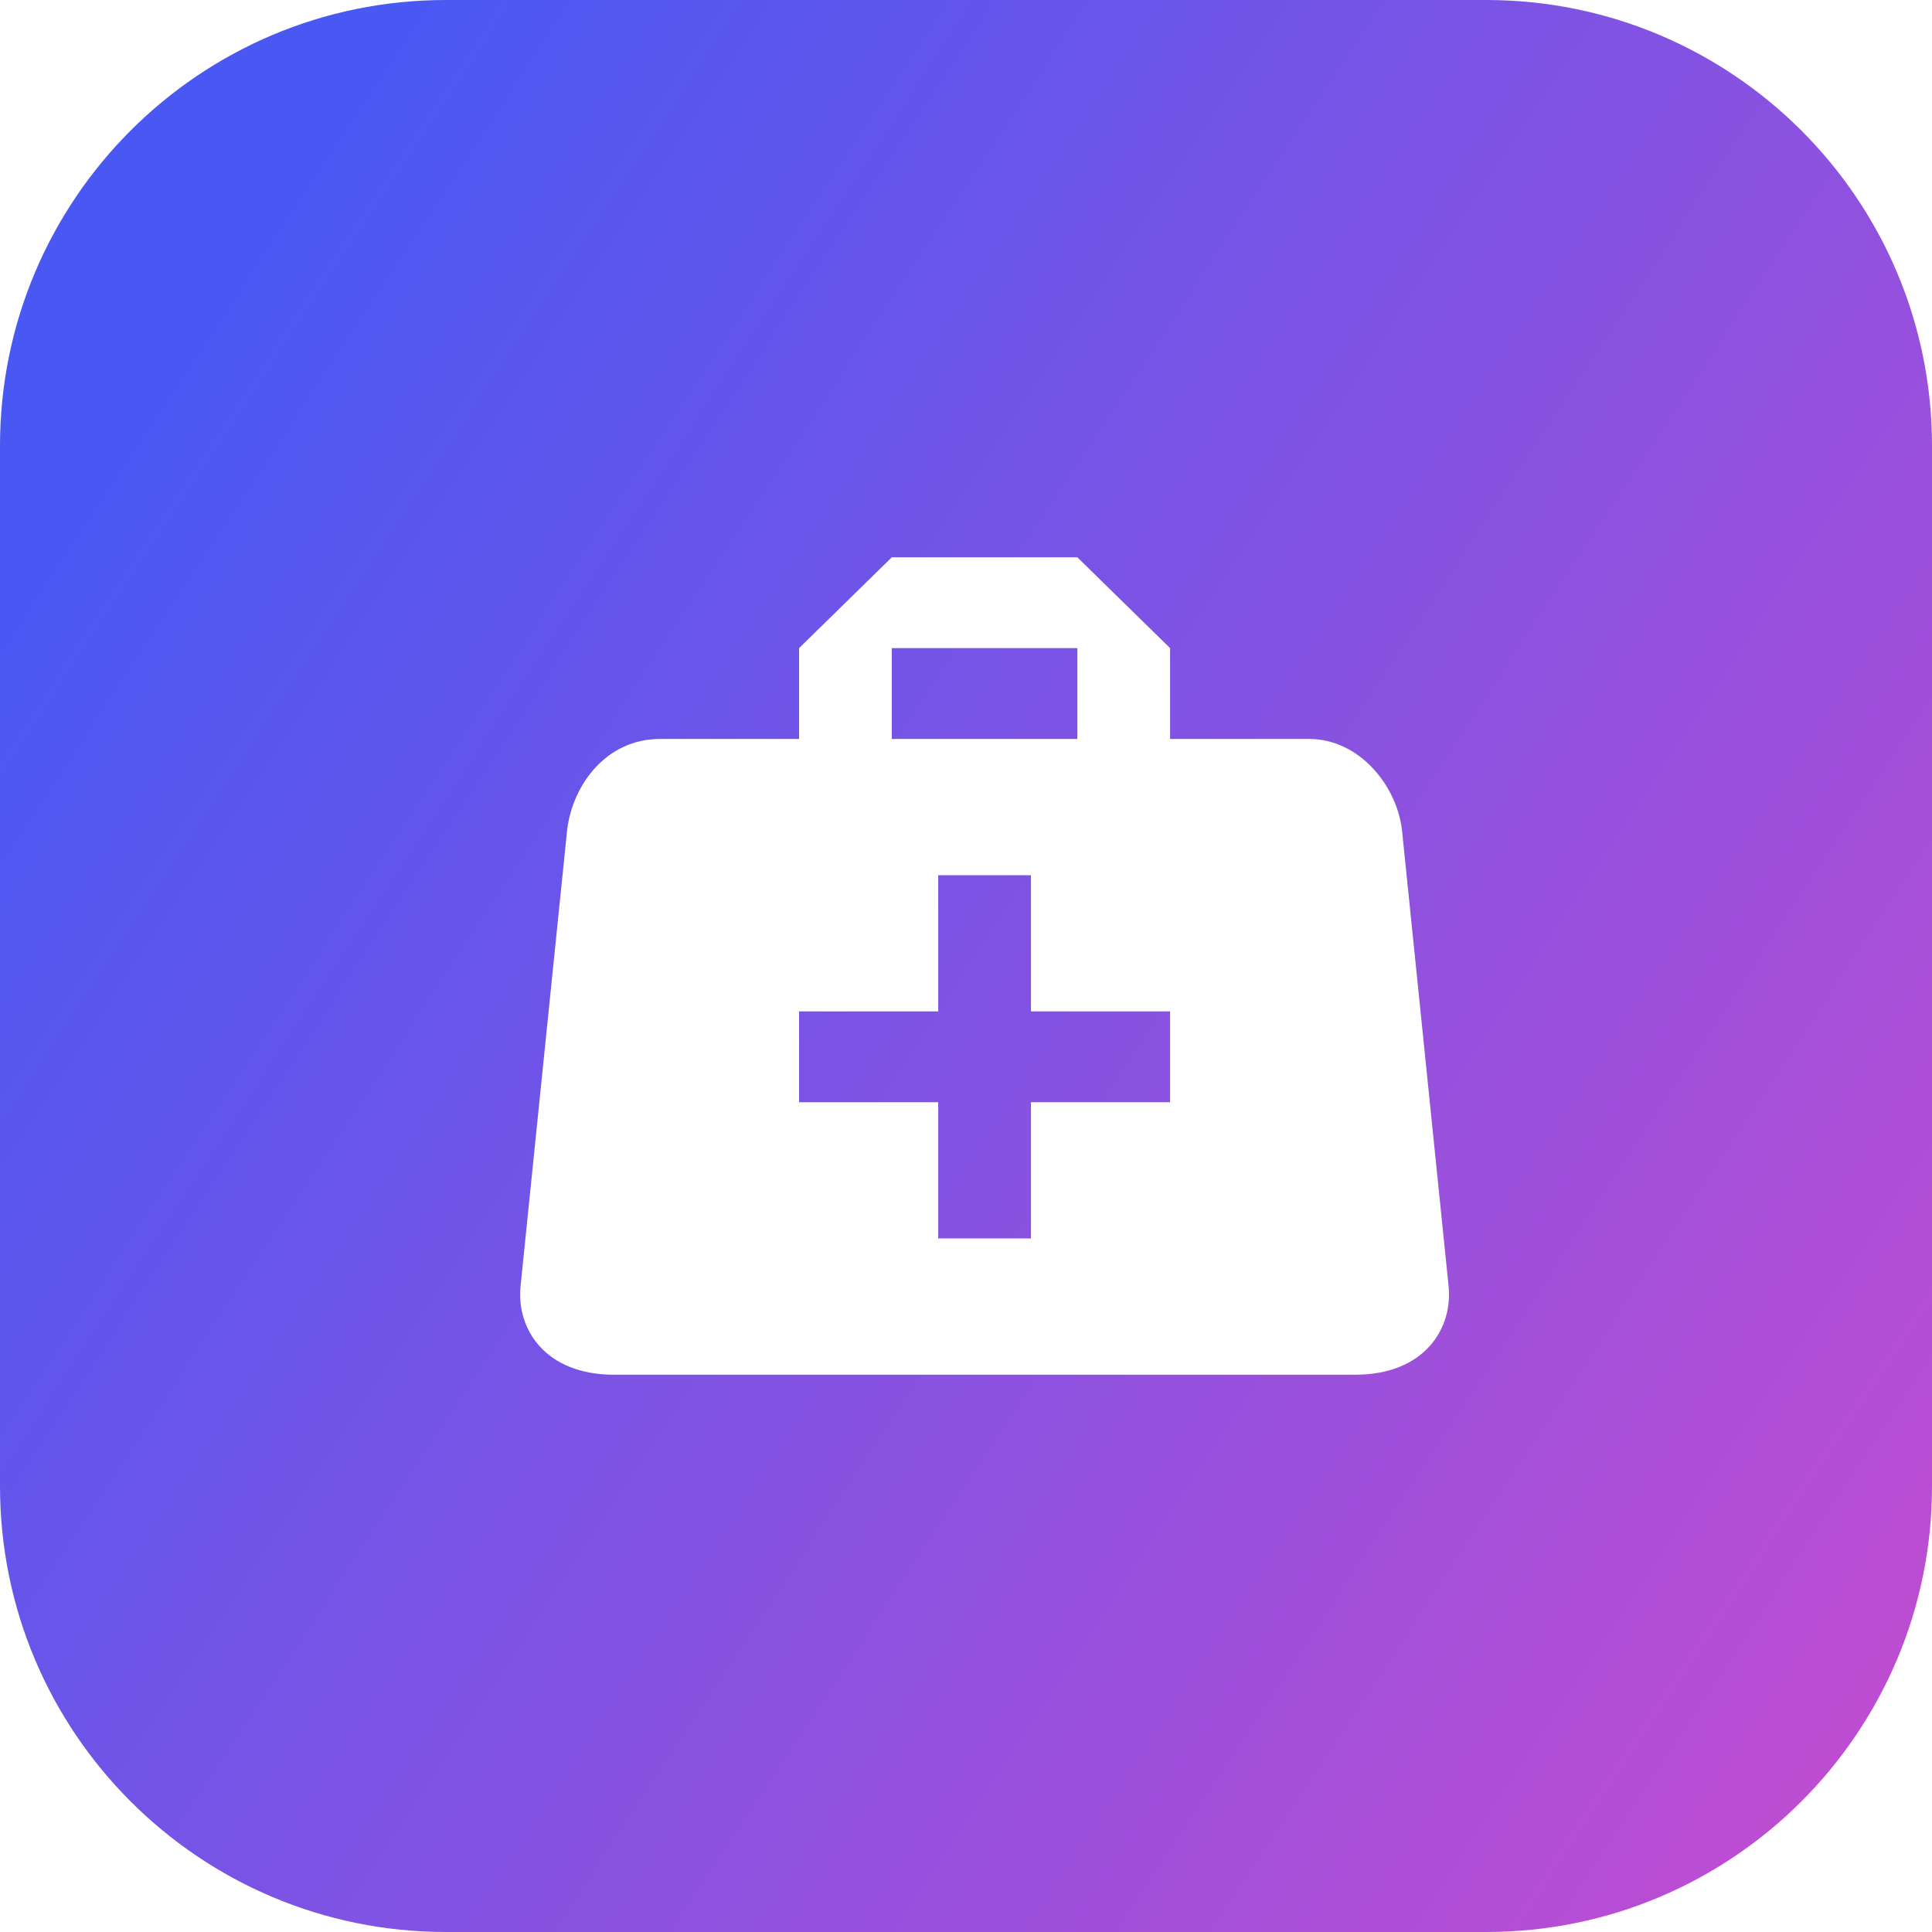 <svg width="52" height="52" viewBox="0 0 52 52" fill="none" xmlns="http://www.w3.org/2000/svg">
<path fill-rule="evenodd" clip-rule="evenodd" d="M52 12C52 5.373 46.627 0 40 0H12C5.373 0 0 5.373 0 12V40C0 46.627 5.373 52 12 52H40C46.627 52 52 46.627 52 40V12ZM21.507 17.444L24.003 15H28.997L31.493 17.444V19.889H35.238C36.561 19.889 37.585 21.111 37.734 22.333L38.983 34.556C39.133 35.778 38.309 37 36.486 37H16.514C14.691 37 13.867 35.778 14.017 34.556L15.265 22.333C15.415 21.111 16.327 19.889 17.762 19.889H21.507V17.444ZM28.997 17.444H24.003V19.889H28.997V17.444ZM27.748 23.556H25.252V27.222H21.507V29.667H25.252V33.333H27.748V29.667H31.493V27.222H27.748V23.556Z" fill="url(#paint0_linear_480_379)"/>
<defs>
<linearGradient id="paint0_linear_480_379" x1="75.057" y1="69.843" x2="-1.823" y2="19.074" gradientUnits="userSpaceOnUse">
<stop stop-color="#FF46C0"/>
<stop offset="1" stop-color="#4958F3"/>
</linearGradient>
</defs>
</svg>
